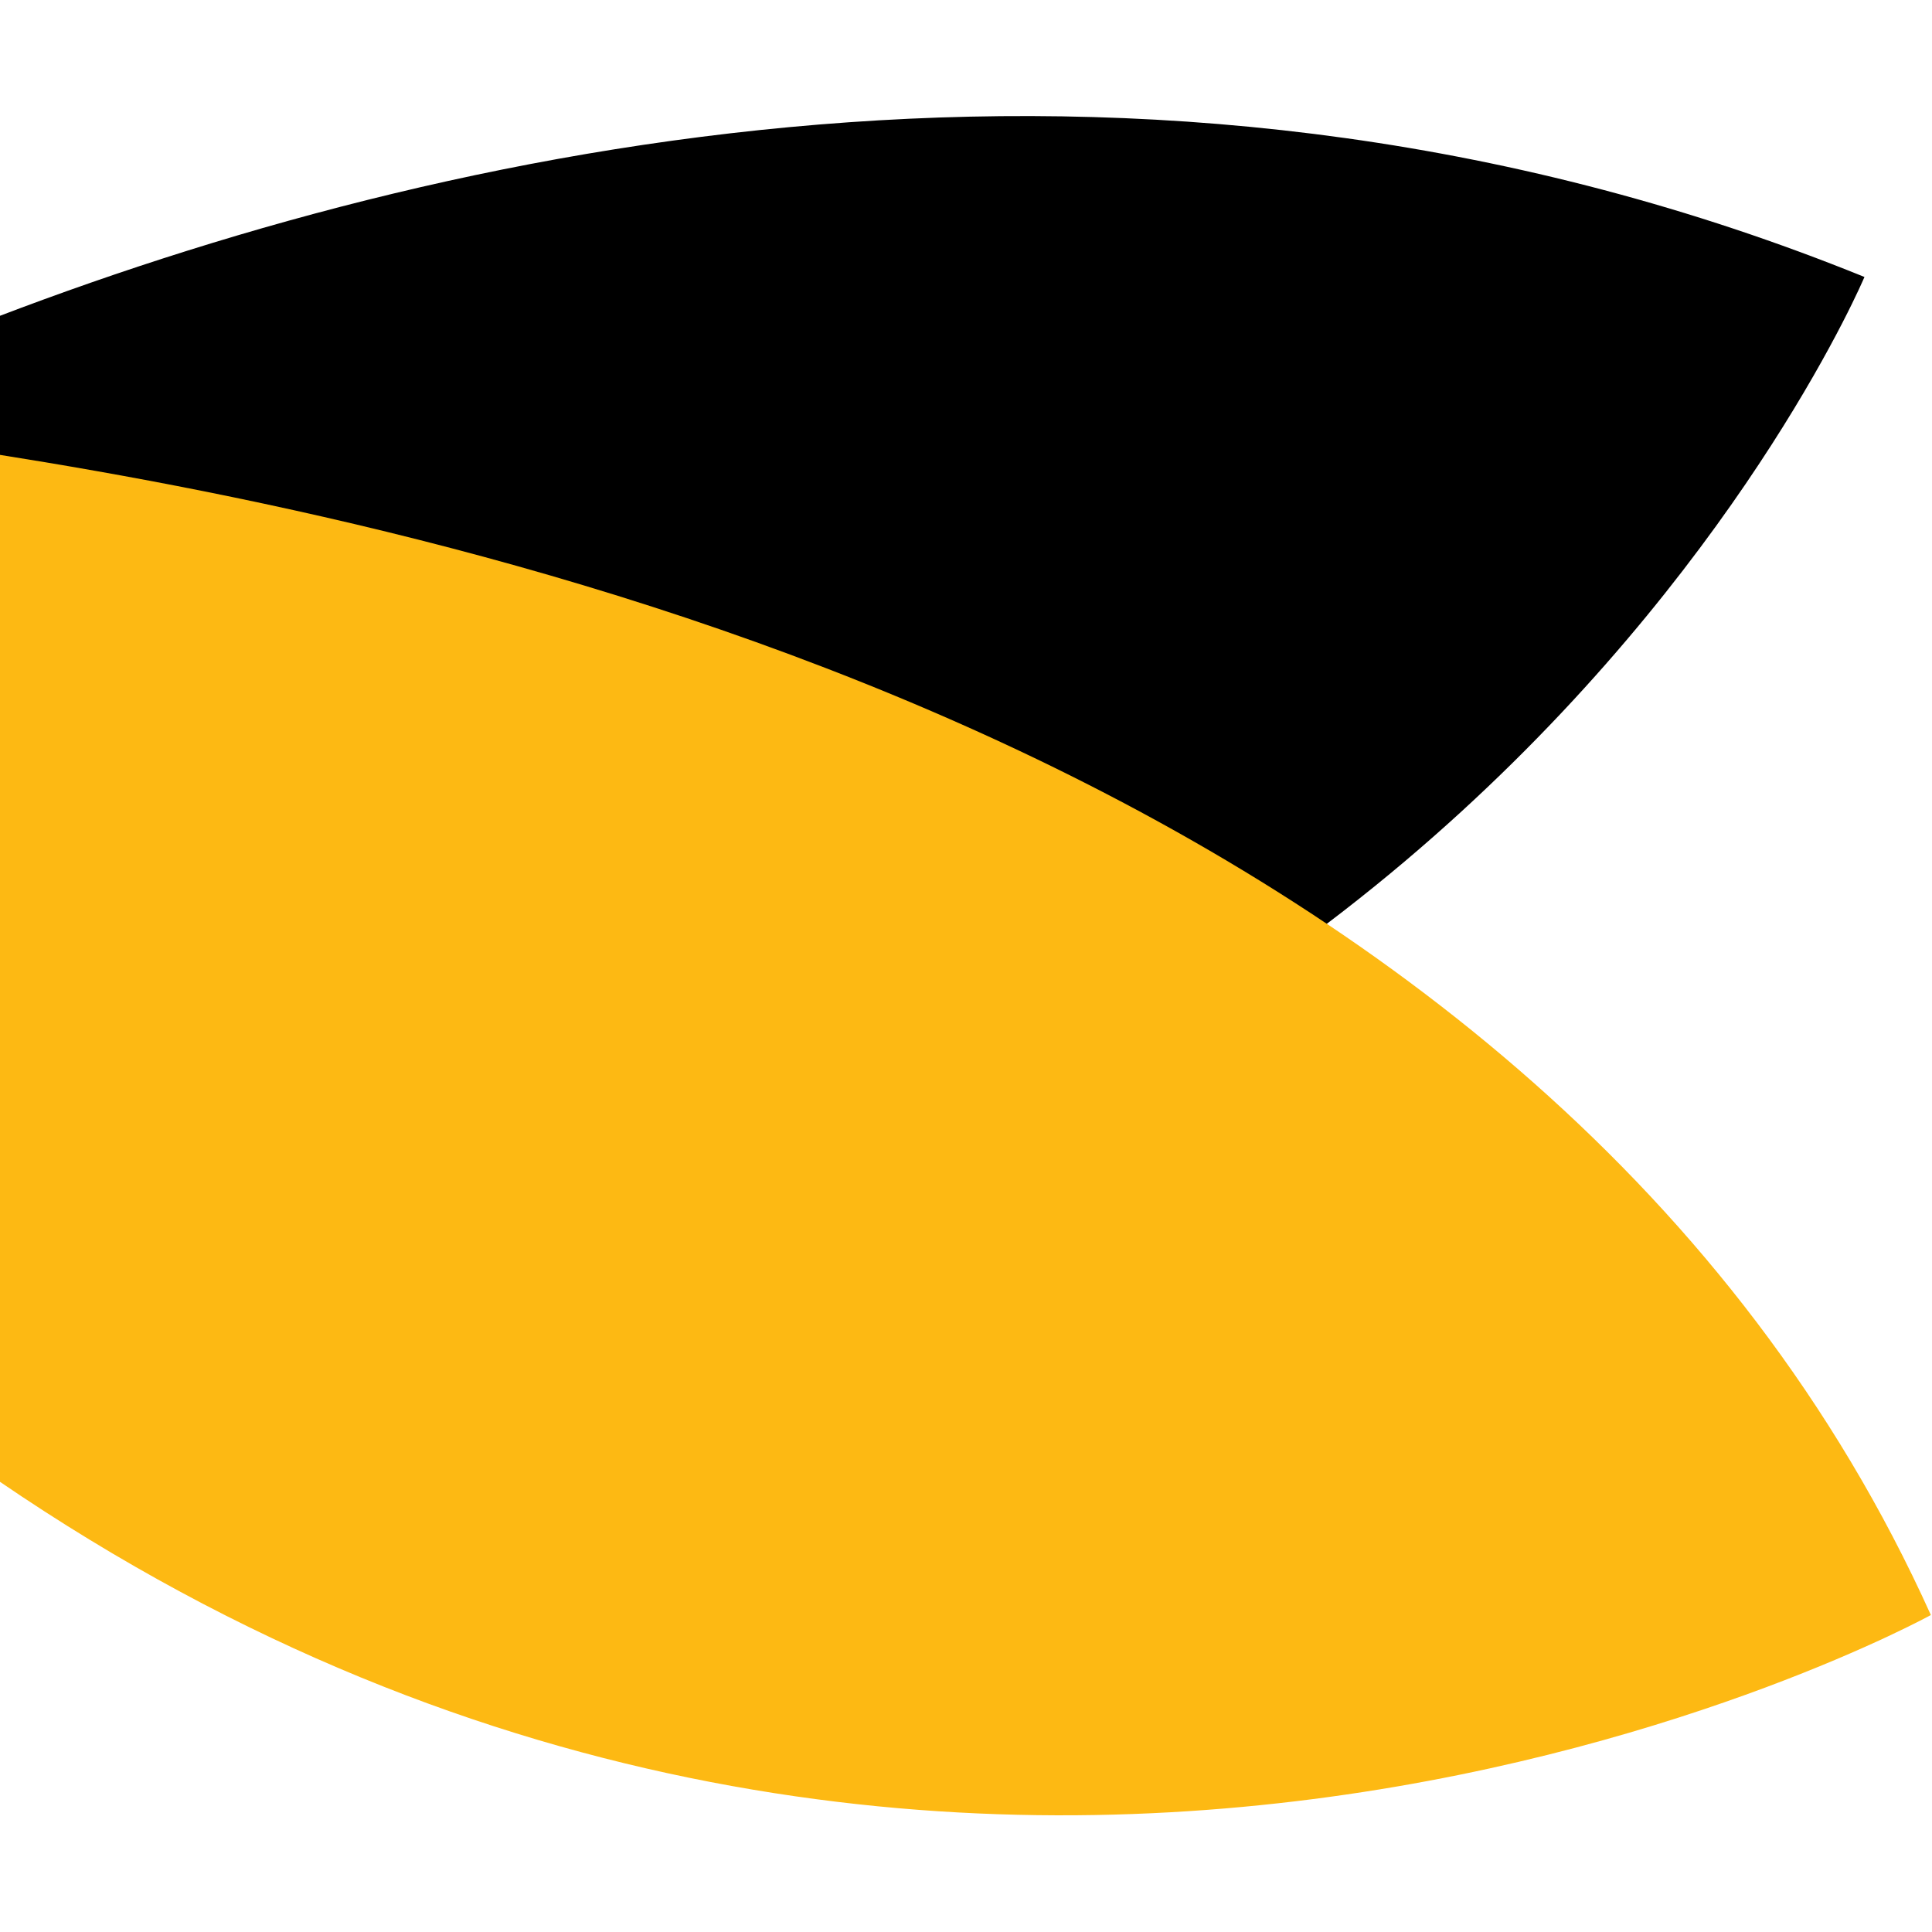 <svg xmlns="http://www.w3.org/2000/svg" version="1.1" xmlns:xlink="http://www.w3.org/1999/xlink" xmlns:svgjs="http://svgjs.com/svgjs" width="512" height="512"><svg version="1.1" id="SvgjsSvg1002" xmlns="http://www.w3.org/2000/svg" xmlns:xlink="http://www.w3.org/1999/xlink" x="0px" y="0px" viewBox="0 0 512 512" style="enable-background:new 0 0 512 512;" xml:space="preserve">
    <style type="text/css">
        .br{fill:#FDB913;}
    </style>
    <g>
        <path d="M-0.3,83.8v266.6c374.1,8.7,494.4-277,494.4-277C309.2-1.6,126.1,35.6-0.3,83.8z"></path>
        <path class="br" d="M-0.3,120.5v272c257.4,175.9,512,35.5,512,35.5C409.3,201,128.1,140.9-0.3,120.5z"></path>
    </g>
    </svg>
    <style>
    @media (prefers-color-scheme: light) { :root { filter: none; } }
    @media (prefers-color-scheme: dark) { :root { filter: contrast(0.5) brightness(3); } }
</style>
</svg>